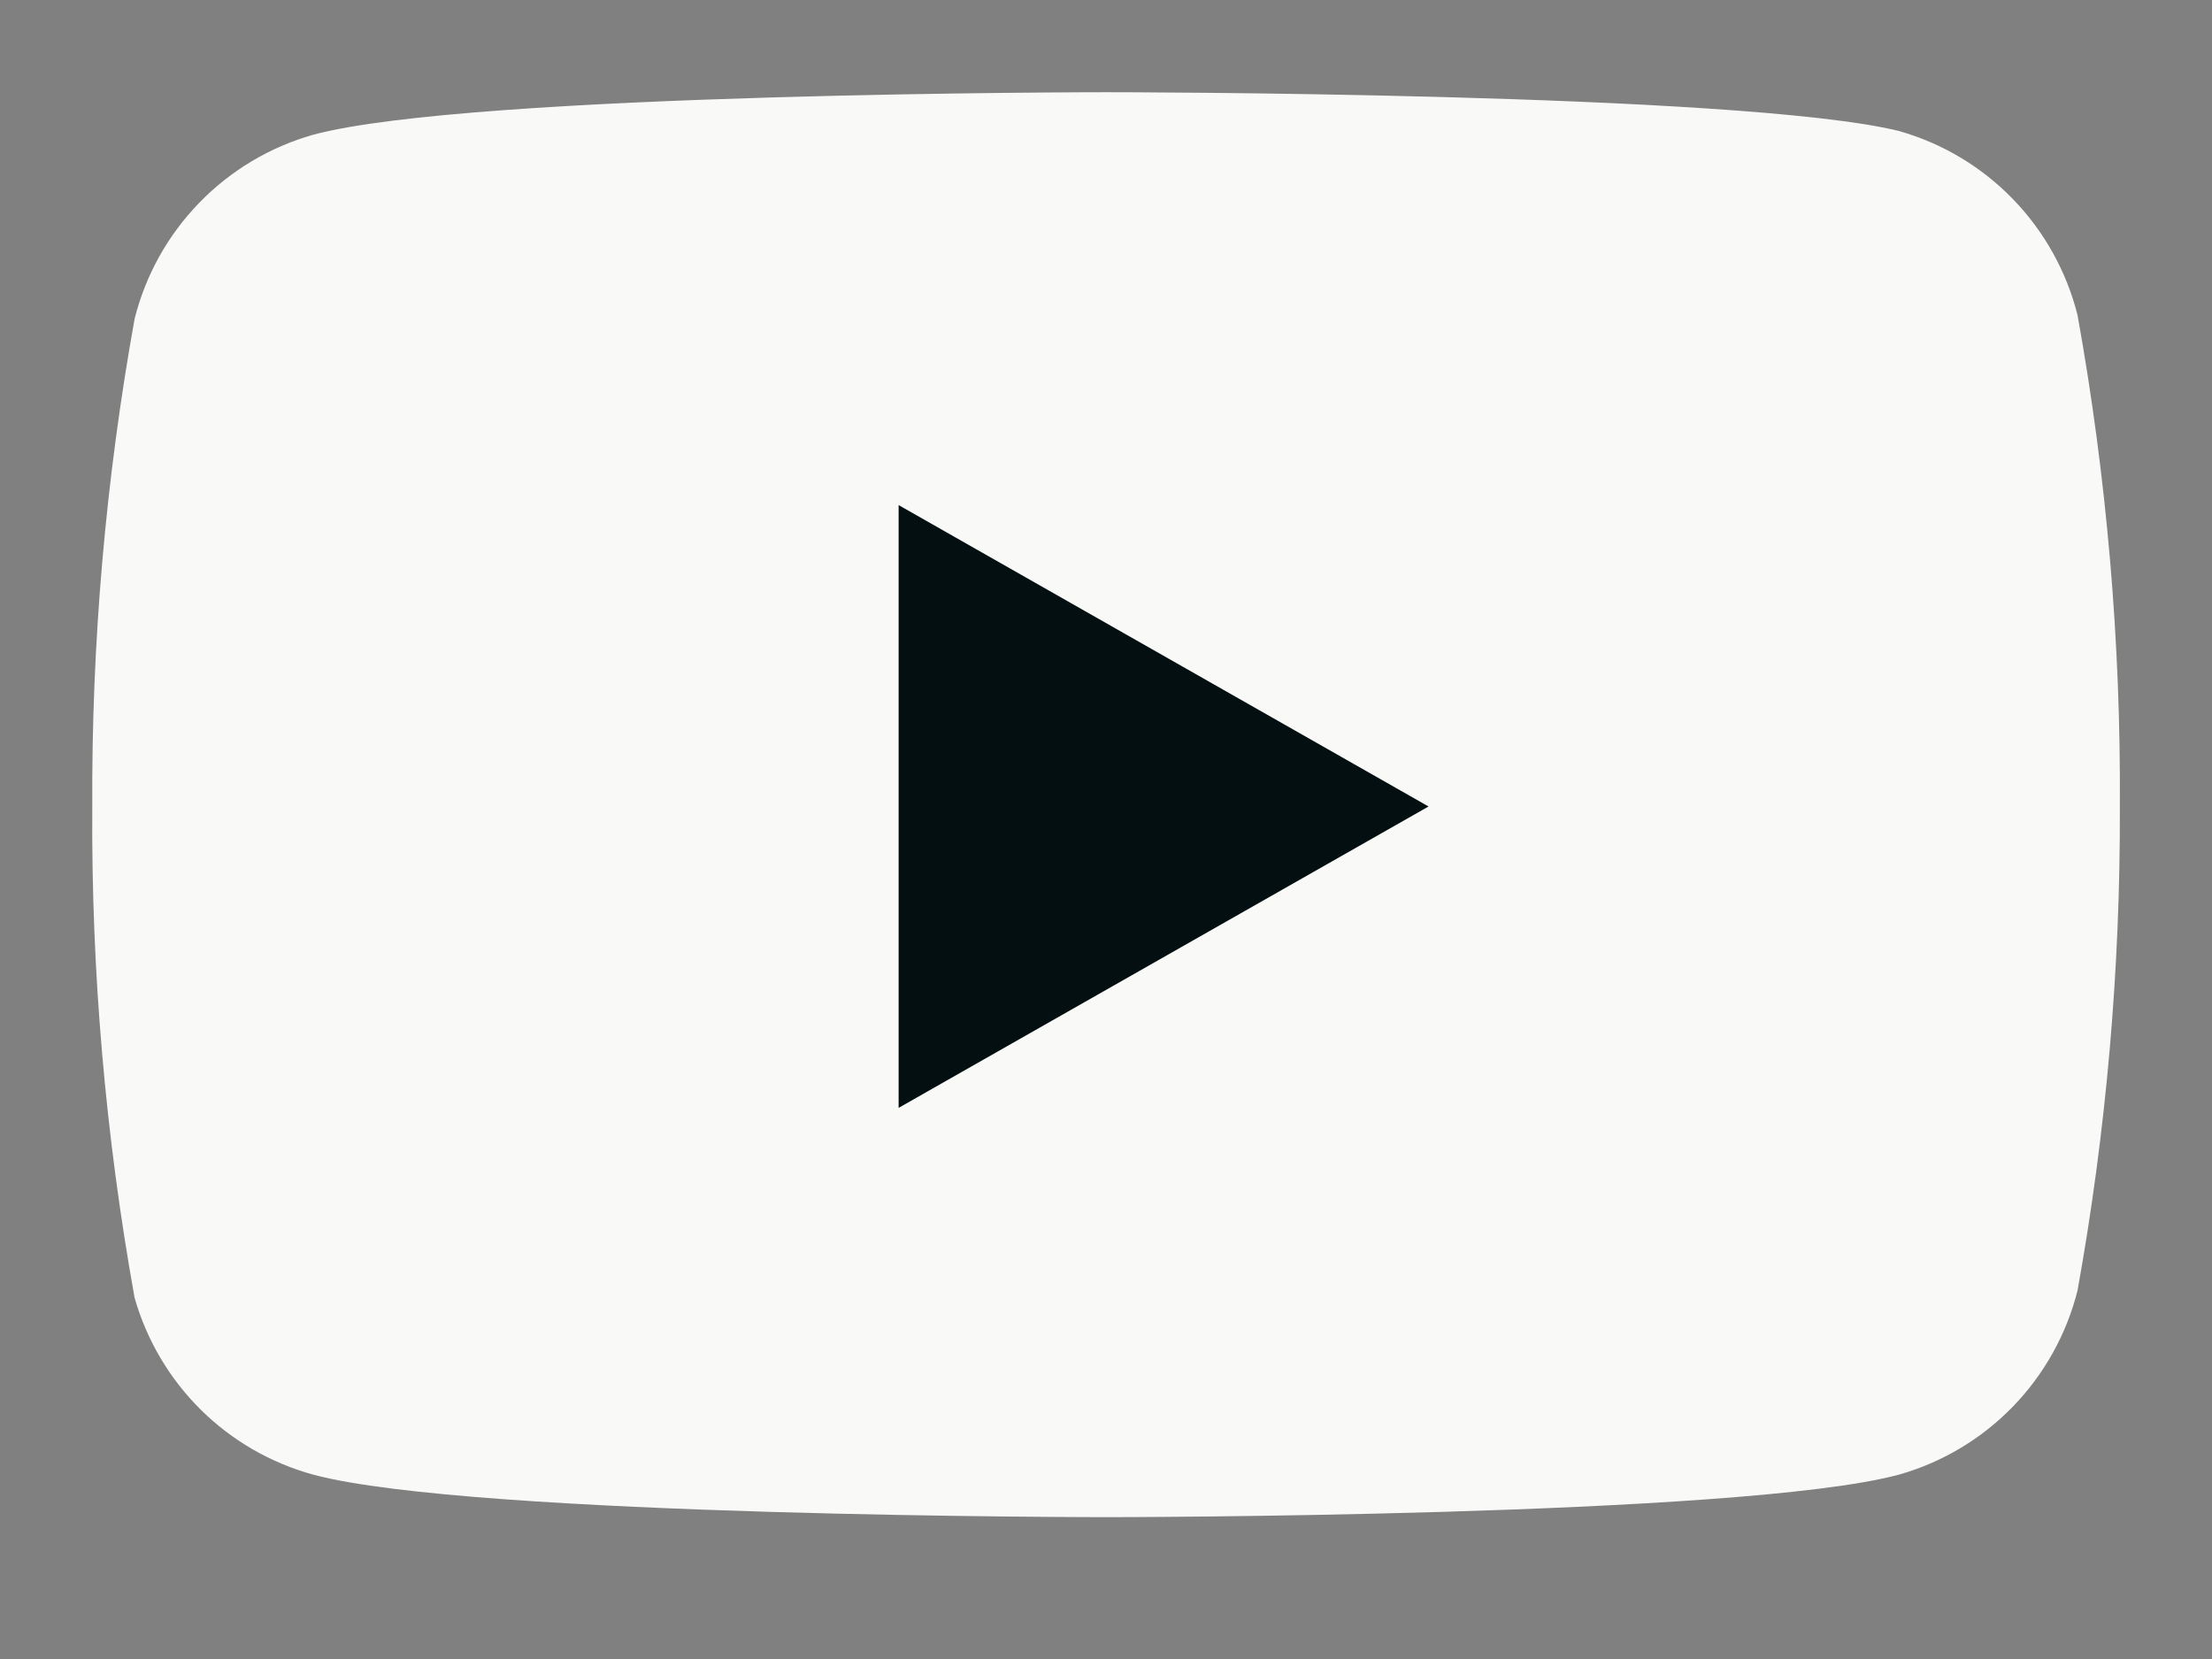 <svg width="32" height="24" viewBox="0 0 32 24" fill="none" xmlns="http://www.w3.org/2000/svg">
<rect x="0" y="0" width="32" height="24" fill="#808080" stroke="none"/>
<g clip-path="url(#clip0_362_30318)">
<path d="M30.055 4.56C29.896 3.927 29.573 3.347 29.119 2.879C28.665 2.411 28.095 2.071 27.467 1.894C25.175 1.334 16.001 1.334 16.001 1.334C16.001 1.334 6.827 1.334 4.535 1.948C3.907 2.125 3.337 2.465 2.883 2.933C2.428 3.401 2.105 3.981 1.947 4.614C1.528 6.942 1.323 9.303 1.335 11.668C1.319 14.05 1.525 16.428 1.947 18.774C2.122 19.387 2.451 19.945 2.905 20.394C3.358 20.842 3.92 21.166 4.535 21.334C6.827 21.948 16.001 21.948 16.001 21.948C16.001 21.948 25.175 21.948 27.467 21.334C28.095 21.157 28.665 20.817 29.119 20.349C29.573 19.881 29.896 19.301 30.055 18.668C30.471 16.358 30.675 14.014 30.667 11.668C30.682 9.285 30.477 6.905 30.055 4.56Z" fill="#F9F9F8"/>
<path d="M13 16.027L20.666 11.667L13 7.307V16.027Z" fill="#030F10"/>
</g>
<defs>
<clipPath id="clip0_362_30318">
<rect width="32" height="24" fill="white"/>
</clipPath>
</defs>
</svg>
